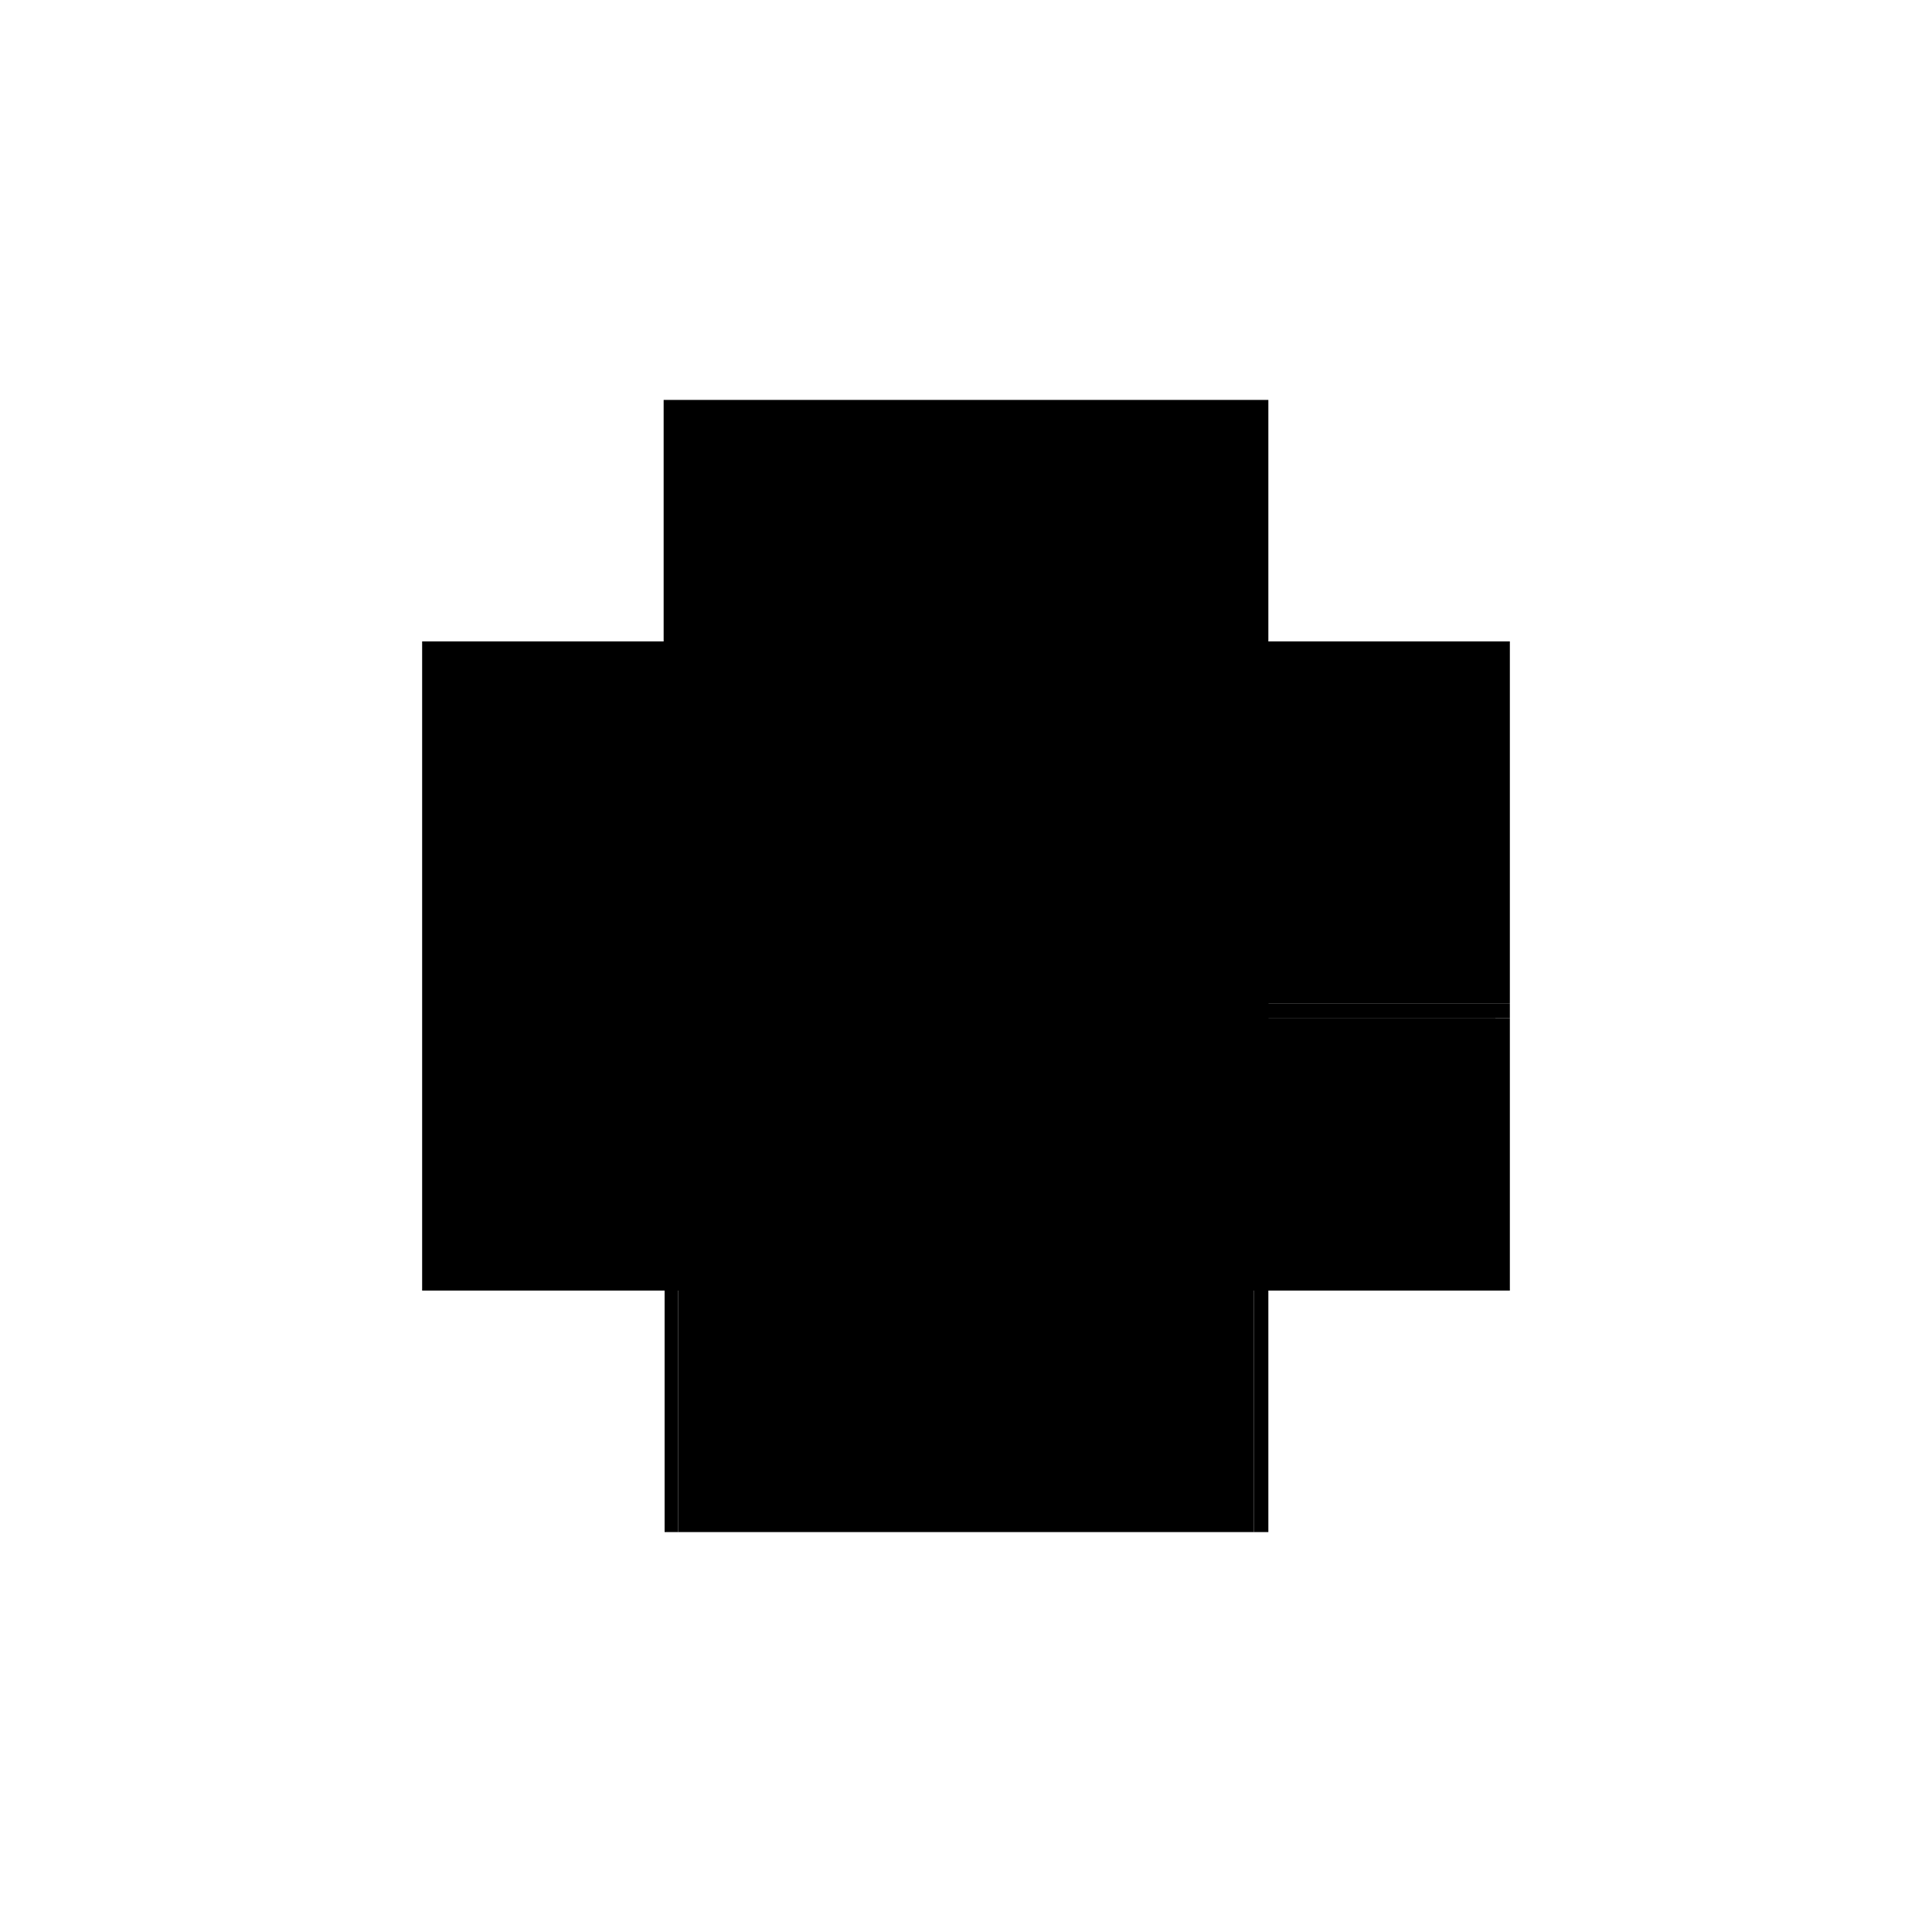 <?xml version="1.0" encoding="utf-8" ?>
<svg xmlns="http://www.w3.org/2000/svg" xmlns:ev="http://www.w3.org/2001/xml-events" xmlns:xlink="http://www.w3.org/1999/xlink" baseProfile="full" height="100%" version="1.1" viewBox="-1,-1,2,2" width="100%">
  <defs>
    <style type="text/css"><![CDATA[.vectorEffectClass {vector-effect: non-scaling-stroke;}]]></style>
  </defs>
  <line class="vectorEffectClass" fill="none" stroke="black" stroke-width="0.5" x1="-0.313" x2="-0.313" y1="0.336" y2="-0.336"/>
  <line class="vectorEffectClass" fill="none" stroke="black" stroke-width="0.5" x1="-0.313" x2="0.313" y1="-0.336" y2="-0.336"/>
  <line class="vectorEffectClass" fill="none" stroke="black" stroke-width="0.5" x1="-0.312" x2="0.313" y1="0.039" y2="0.039"/>
  <line class="vectorEffectClass" fill="none" stroke="black" stroke-width="0.5" x1="-0.298" x2="0.298" y1="0.336" y2="0.336"/>
  <line class="vectorEffectClass" fill="none" stroke="black" stroke-width="0.5" x1="-0.298" x2="0.298" y1="0.054" y2="0.054"/>
  <line class="vectorEffectClass" fill="none" stroke="black" stroke-width="0.5" x1="0.313" x2="0.313" y1="0.039" y2="-0.336"/>
  <line class="vectorEffectClass" fill="none" stroke="black" stroke-width="0.5" x1="-0.312" x2="-0.312" y1="0.336" y2="0.054"/>
  <line class="vectorEffectClass" fill="none" stroke="black" stroke-width="0.5" x1="-0.298" x2="-0.298" y1="0.336" y2="0.054"/>
  <line class="vectorEffectClass" fill="none" stroke="black" stroke-width="0.5" x1="0.298" x2="0.298" y1="0.336" y2="0.054"/>
  <line class="vectorEffectClass" fill="none" stroke="black" stroke-width="0.5" x1="0.313" x2="0.313" y1="0.336" y2="0.054"/>
  <line class="vectorEffectClass" fill="none" stroke="black" stroke-width="0.5" x1="0.298" x2="0.313" y1="0.054" y2="0.054"/>
  <line class="vectorEffectClass" fill="none" stroke="black" stroke-width="0.5" x1="0.298" x2="0.313" y1="0.336" y2="0.336"/>
  <line class="vectorEffectClass" fill="none" stroke="black" stroke-width="0.5" x1="-0.312" x2="-0.312" y1="0.054" y2="0.039"/>
  <line class="vectorEffectClass" fill="none" stroke="black" stroke-width="0.5" x1="0.313" x2="0.313" y1="0.054" y2="0.039"/>
  <line class="vectorEffectClass" fill="none" stroke="black" stroke-width="0.5" x1="-0.312" x2="-0.298" y1="0.054" y2="0.054"/>
  <line class="vectorEffectClass" fill="none" stroke="black" stroke-width="0.5" x1="-0.312" x2="-0.298" y1="0.336" y2="0.336"/>
</svg>
